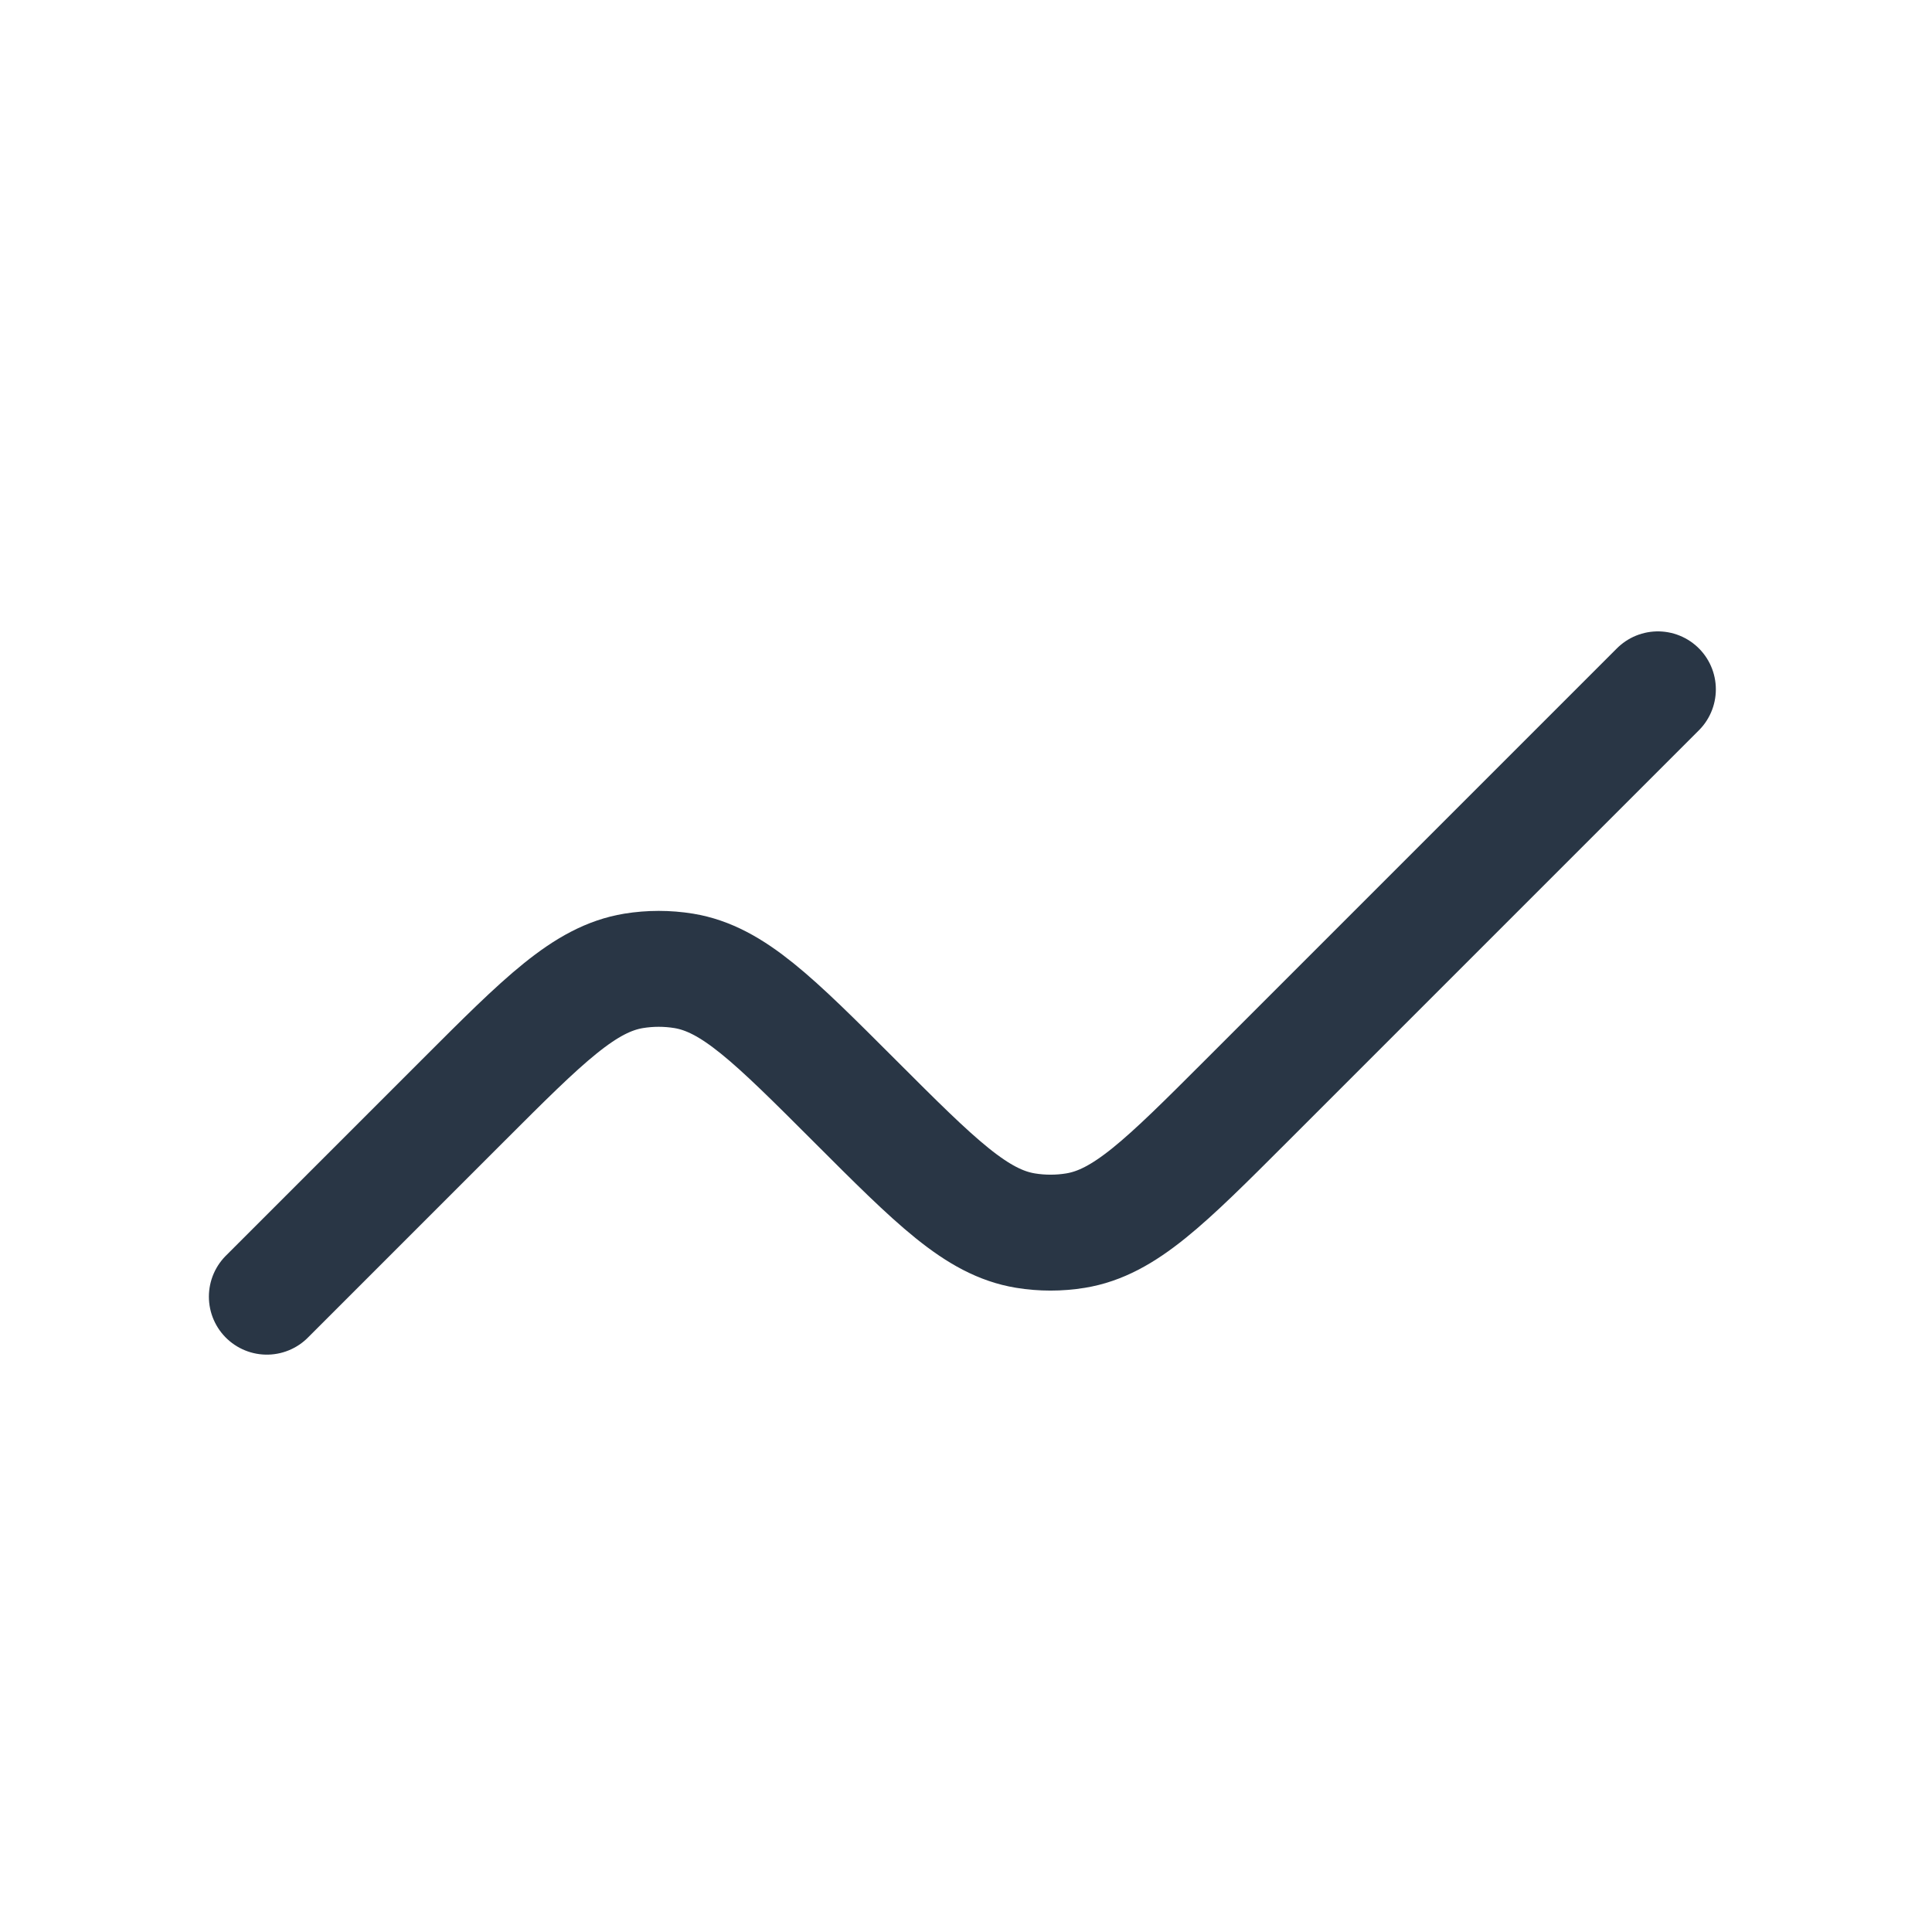<svg width="25" height="25" viewBox="0 0 25 25" fill="none" xmlns="http://www.w3.org/2000/svg">
<g clip-path="url(#clip0_2014_16849)">
<path d="M3.453 16.779L5.988 14.244C7.039 13.193 7.564 12.668 8.199 12.563C8.414 12.528 8.633 12.528 8.848 12.563C9.483 12.668 10.008 13.193 11.059 14.244V14.244C12.109 15.294 12.635 15.82 13.27 15.924C13.484 15.959 13.704 15.959 13.918 15.924C14.553 15.82 15.079 15.294 16.129 14.244L21.453 8.92" stroke="#293645" stroke-width="1.5" stroke-linecap="round" stroke-linejoin="round"/>
</g>
<defs>
<clipPath id="clip0_2014_16849">
<rect width="24" height="24" fill="white" transform="translate(0.453 0.849)"/>
</clipPath>
</defs>
</svg>
